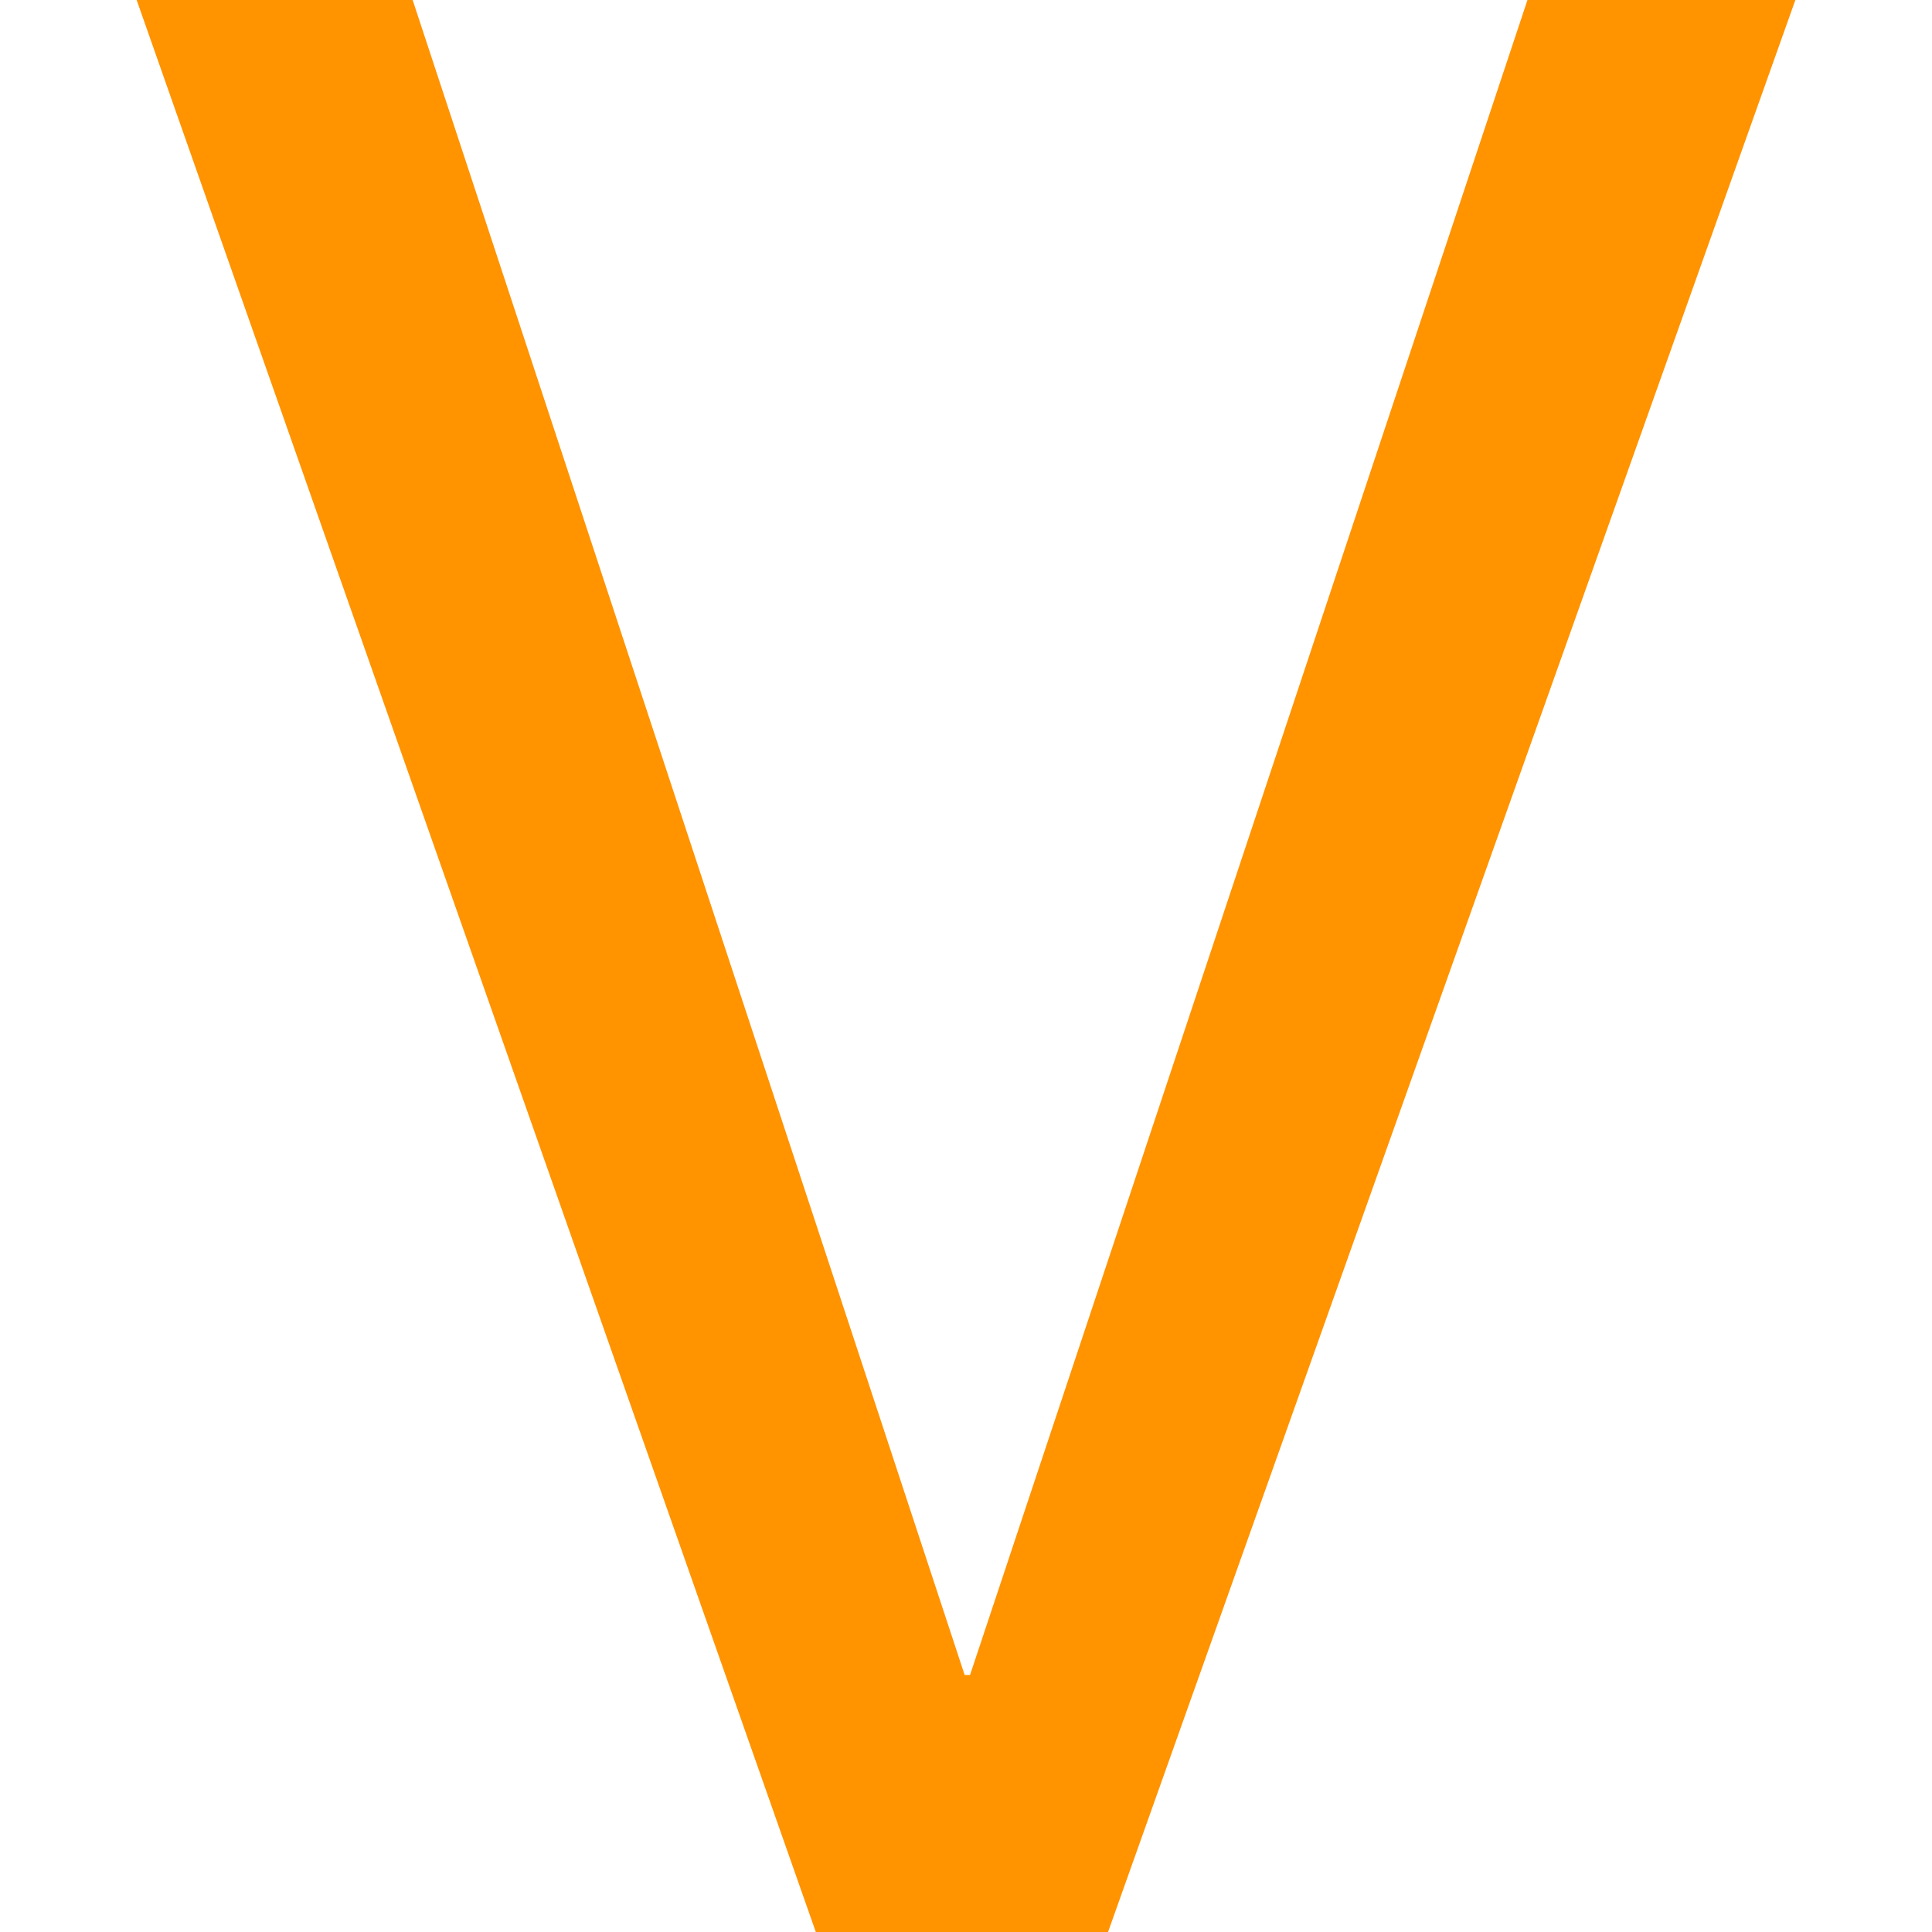 <?xml version="1.0" standalone="no"?>
<!DOCTYPE svg PUBLIC "-//W3C//DTD SVG 20010904//EN"
 "http://www.w3.org/TR/2001/REC-SVG-20010904/DTD/svg10.dtd">
	<svg xmlns="http://www.w3.org/2000/svg" xmlns:dc="http://purl.org/dc/elements/1.1/" xmlns:xl="http://www.w3.org/1999/xlink" version="1.1" viewBox="357 469.584 74.406 86.665" width="23" height="23">
	  <defs/>
	  <g id="Canvas_1" fill-opacity="1" stroke="none" stroke-opacity="1" stroke-dasharray="none" fill="none">
	    <title>Canvas 1</title>
	    <g id="Canvas_1_Layer_1">
	      <title>Layer 1</title>
	      <g id="Graphic_15">
	        <title>V</title>
	        <path d="M 400.575 556.249 L 431.406 469.584 L 419.389 469.584 L 394.385 544.718 L 394.142 544.718 L 369.381 469.584 L 357 469.584 L 387.466 556.249 Z" fill="#ff9300"/>
	      </g>
	    </g>
	  </g>
	</svg>
